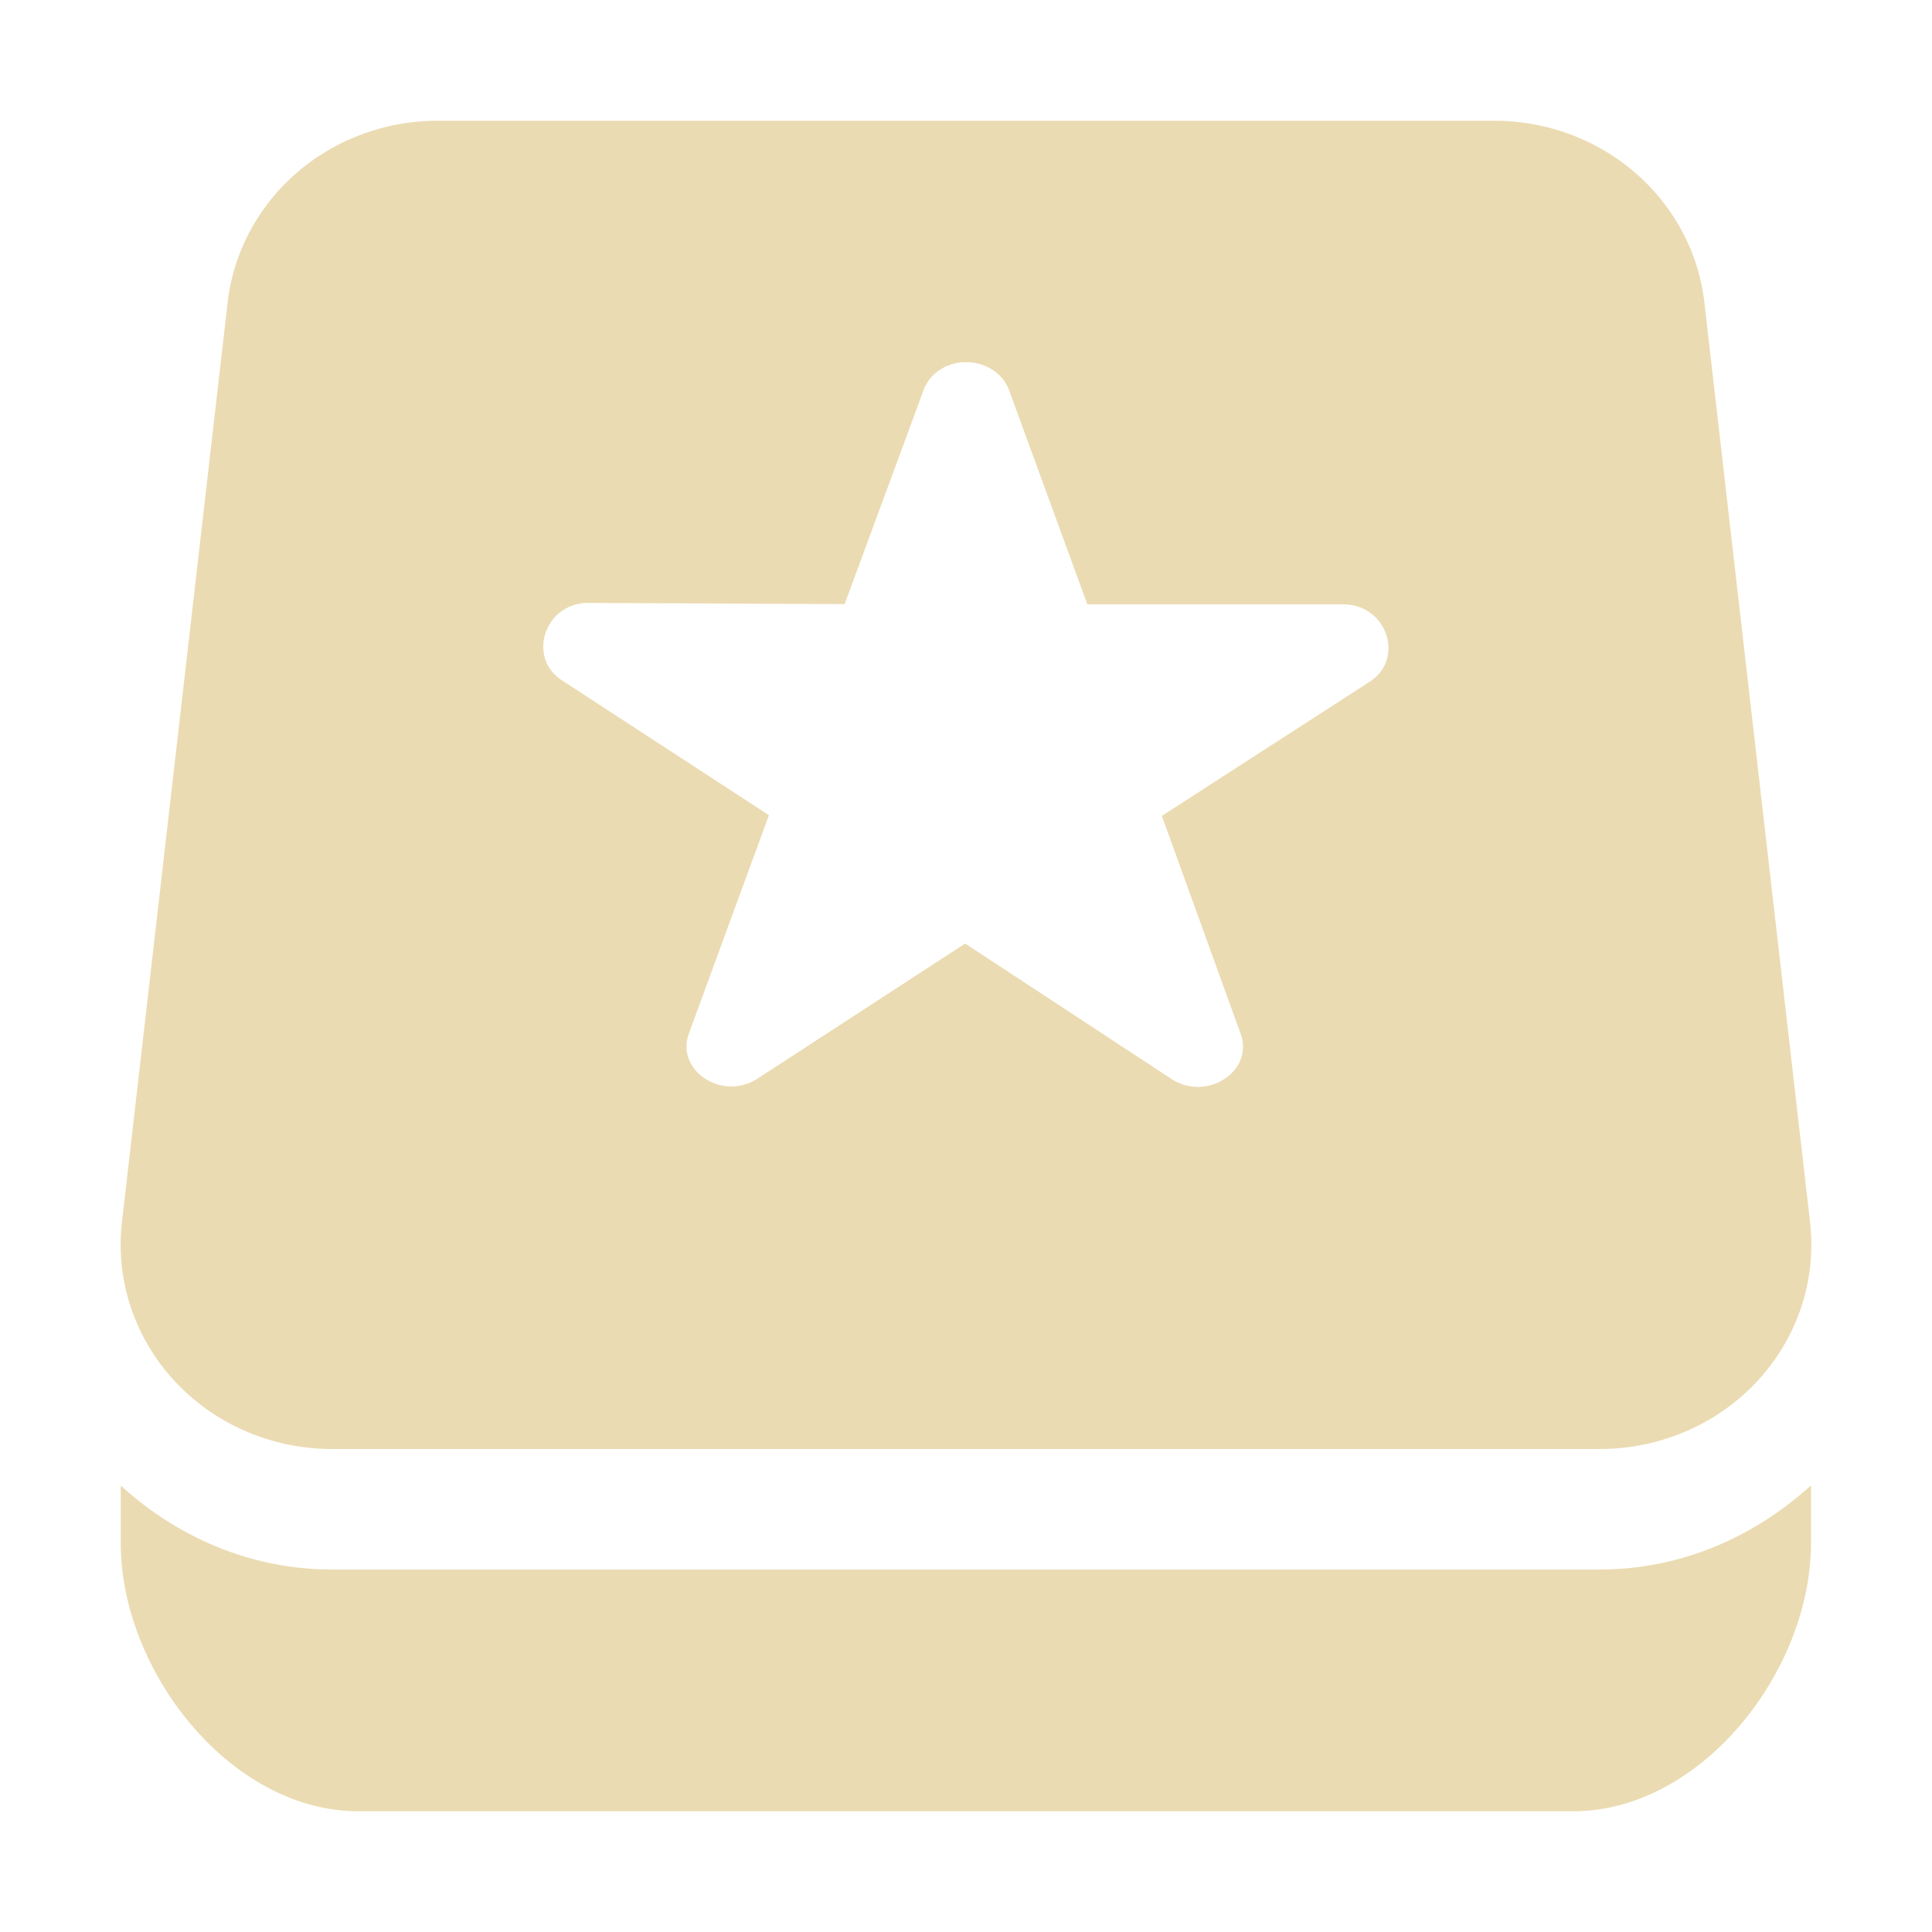 <svg width="16" height="16" version="1.1" xmlns="http://www.w3.org/2000/svg">
  <defs>
    <style id="current-color-scheme" type="text/css">.ColorScheme-Text { color:#ebdbb2; } .ColorScheme-Highlight { color:#458588; } .ColorScheme-NeutralText { color:#fe8019; } .ColorScheme-PositiveText { color:#689d6a; } .ColorScheme-NegativeText { color:#fb4934; }</style>
  </defs>
  <path class="ColorScheme-Text" d="m3.625 1a1.75 1.692 0 0 0-1.74 1.506l-0.875 7.615a1.75 1.692 0 0 0 1.74 1.879h10.5a1.75 1.692 0 0 0 1.74-1.879l-0.875-7.615a1.75 1.692 0 0 0-1.74-1.506h-8.75zm4.363 2c0.167-0.006 0.318 0.09 0.369 0.232l0.648 1.773h2.119c0.362-9.322e-4 0.513 0.451 0.219 0.641l-1.721 1.111 0.654 1.809c0.107 0.306-0.282 0.558-0.572 0.371l-1.711-1.123-1.717 1.117c-0.293 0.193-0.686-0.066-0.57-0.375l0.662-1.805-1.715-1.117c-0.291-0.19-0.142-0.641 0.219-0.641l2.123 0.01 0.654-1.773c0.048-0.133 0.182-0.225 0.338-0.231zm-6.988 9.301v0.478c0 1.06 0.908 2.221 1.969 2.221h10.06c1.06 0 1.969-1.16 1.969-2.221v-0.478c-0.466 0.424-1.072 0.697-1.75 0.697h-10.5c-0.678 0-1.285-0.273-1.75-0.697z" fill="currentColor"/>
</svg>
